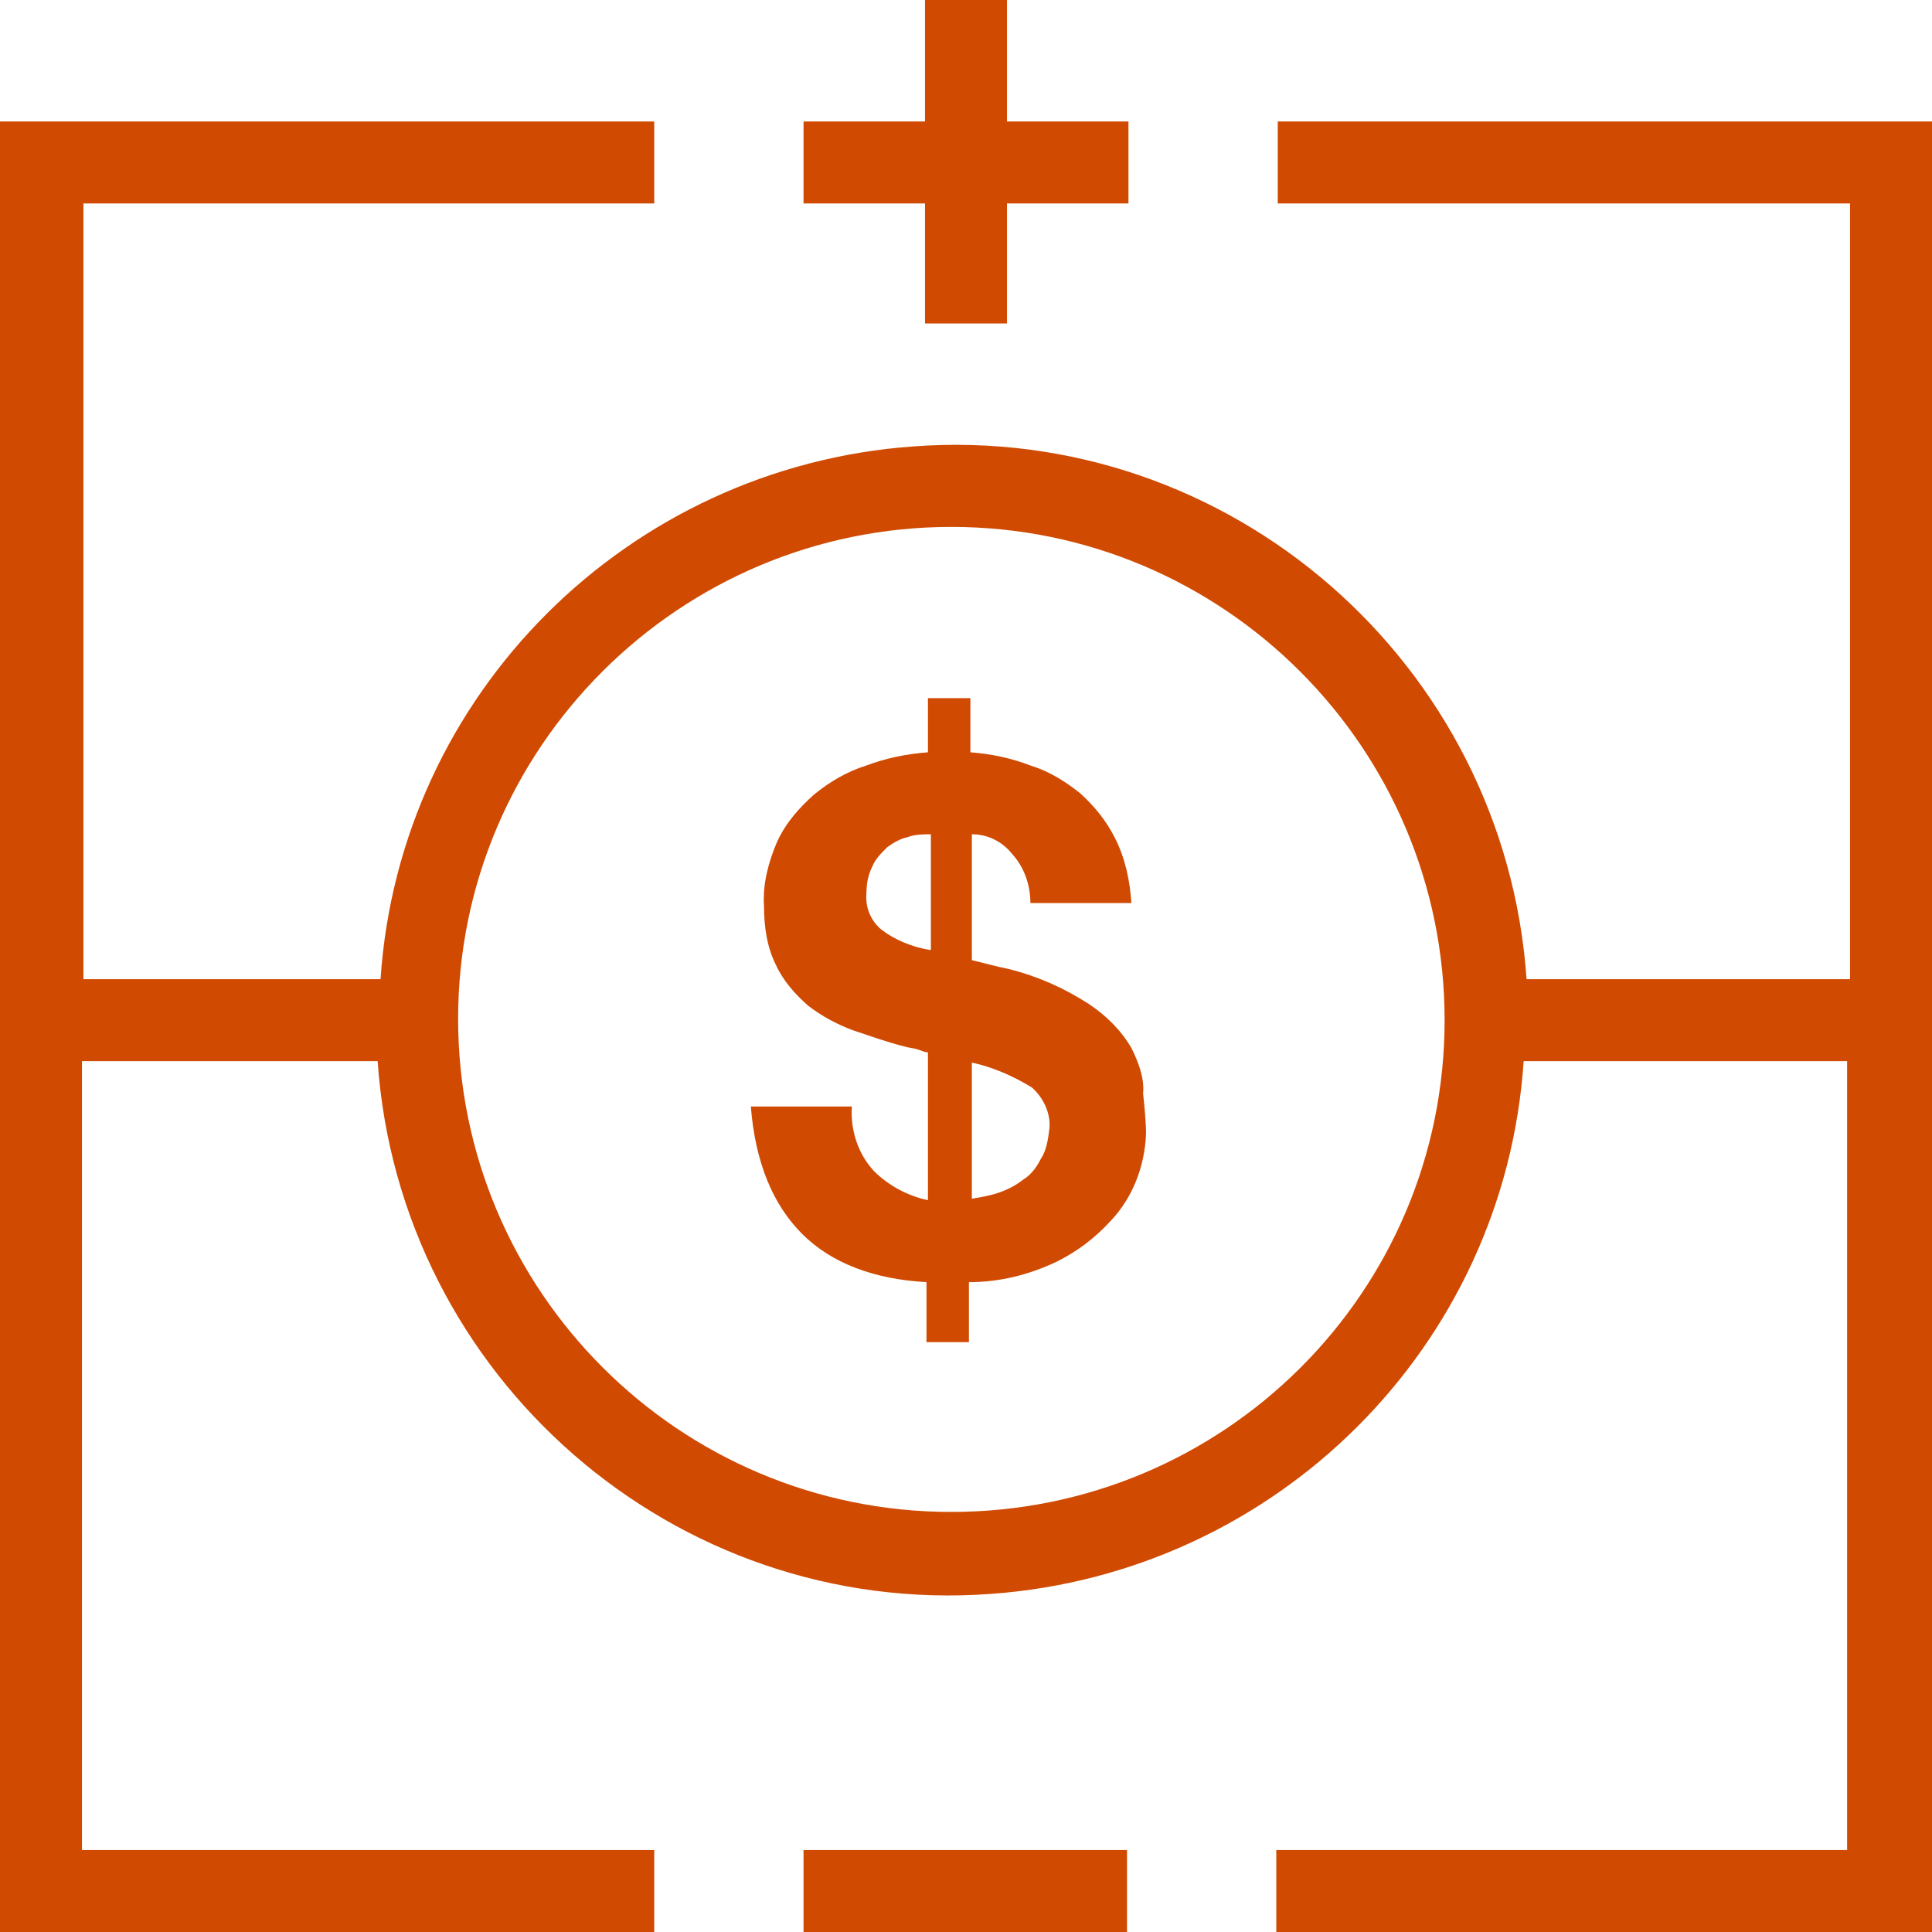<?xml version="1.0" encoding="utf-8"?>
<svg version="1.1" id="Layer_1" xmlns="http://www.w3.org/2000/svg" xmlns:xlink="http://www.w3.org/1999/xlink" x="0px" y="0px"
	 viewBox="0 0 132 132" style="enable-background:new 0 0 132 132;" xml:space="preserve" width="132" height="132">
<style type="text/css">
	.st0{fill:#D04A02;}
</style>
<path class="st0" d="M87.3,8.3v5.6h39.1v53h-22.1c-1.5-21.6-20.3-38-41.9-36.4c-19.5,1.4-35.1,16.9-36.4,36.4H5.7v-53h39V8.3H0V132h44.7v-5.6
	H5.6V72.5h20.2c1.5,21.6,20.3,38,41.9,36.4c19.5-1.4,35.1-16.9,36.4-36.4h22.1v53.9h-39v5.6H132V8.3H87.3z M65,103.3
	c-18.6,0-33.7-15.1-33.7-33.7C31.3,51.1,46.4,36,65,36c18.6,0,33.7,15.1,33.7,33.7v0C98.7,88.3,83.6,103.3,65,103.3z"/>
<rect class="st0" x="54.9" y="126.4" width="22.1" height="5.6"/>
<polygon class="st0" points="63.2,22.1 68.8,22.1 68.8,13.9 77.1,13.9 77.1,8.3 68.8,8.3 68.8,0 63.2,0 63.2,8.3 54.9,8.3 54.9,13.9 63.2,13.9 
	"/>
<path class="st0" d="M77.3,71.6c-0.7-1.2-1.7-2.2-2.9-3c-1.7-1.1-3.5-1.9-5.5-2.4c-0.5-0.1-0.9-0.2-1.3-0.3l-1.2-0.3V57c1.1,0,2.1,0.5,2.8,1.4
	c0.8,0.9,1.2,2.1,1.2,3.3h6.9c-0.1-1.5-0.4-3-1.1-4.4c-0.6-1.2-1.4-2.2-2.4-3.1c-1-0.8-2.1-1.5-3.4-1.9c-1.3-0.5-2.7-0.8-4.1-0.9
	v-3.7h-2.9v3.7c-1.4,0.1-2.9,0.4-4.2,0.9c-1.3,0.4-2.5,1.1-3.6,2c-1,0.9-1.9,1.9-2.5,3.2c-0.6,1.4-1,2.9-0.9,4.4
	c0,1.4,0.2,2.8,0.8,4c0.5,1.1,1.3,2,2.2,2.8c0.9,0.7,2,1.3,3.1,1.7c1.2,0.4,2.3,0.8,3.5,1.1c0.3,0.1,0.6,0.1,0.9,0.2
	c0.3,0.1,0.5,0.2,0.7,0.2v10.1c-1.4-0.3-2.7-1-3.7-2c-1.1-1.2-1.6-2.8-1.5-4.4h-6.9c0.3,3.8,1.5,6.7,3.5,8.7c2,2,4.9,3.1,8.5,3.3
	v4.1h2.9v-4.1c2.1,0,4.1-0.5,6-1.4c1.4-0.7,2.6-1.6,3.7-2.8c1.5-1.6,2.3-3.7,2.4-5.9c0-0.9-0.1-1.8-0.2-2.8
	C78.2,73.7,77.8,72.6,77.3,71.6z M63.5,64.9c-1.2-0.2-2.4-0.7-3.3-1.4c-0.7-0.6-1.1-1.5-1-2.5c0-0.6,0.1-1.2,0.4-1.8
	c0.2-0.5,0.6-0.9,1-1.3c0.4-0.3,0.9-0.6,1.4-0.7c0.5-0.2,1.1-0.2,1.6-0.2V64.9z M71.1,79.2c-0.3,0.6-0.7,1.1-1.2,1.4
	c-0.5,0.4-1.1,0.7-1.7,0.9c-0.6,0.2-1.2,0.3-1.8,0.4v-9.3c1.4,0.3,2.8,0.9,4.1,1.7c0.8,0.7,1.3,1.8,1.2,2.8
	C71.6,77.9,71.5,78.6,71.1,79.2L71.1,79.2z"/>
</svg>
